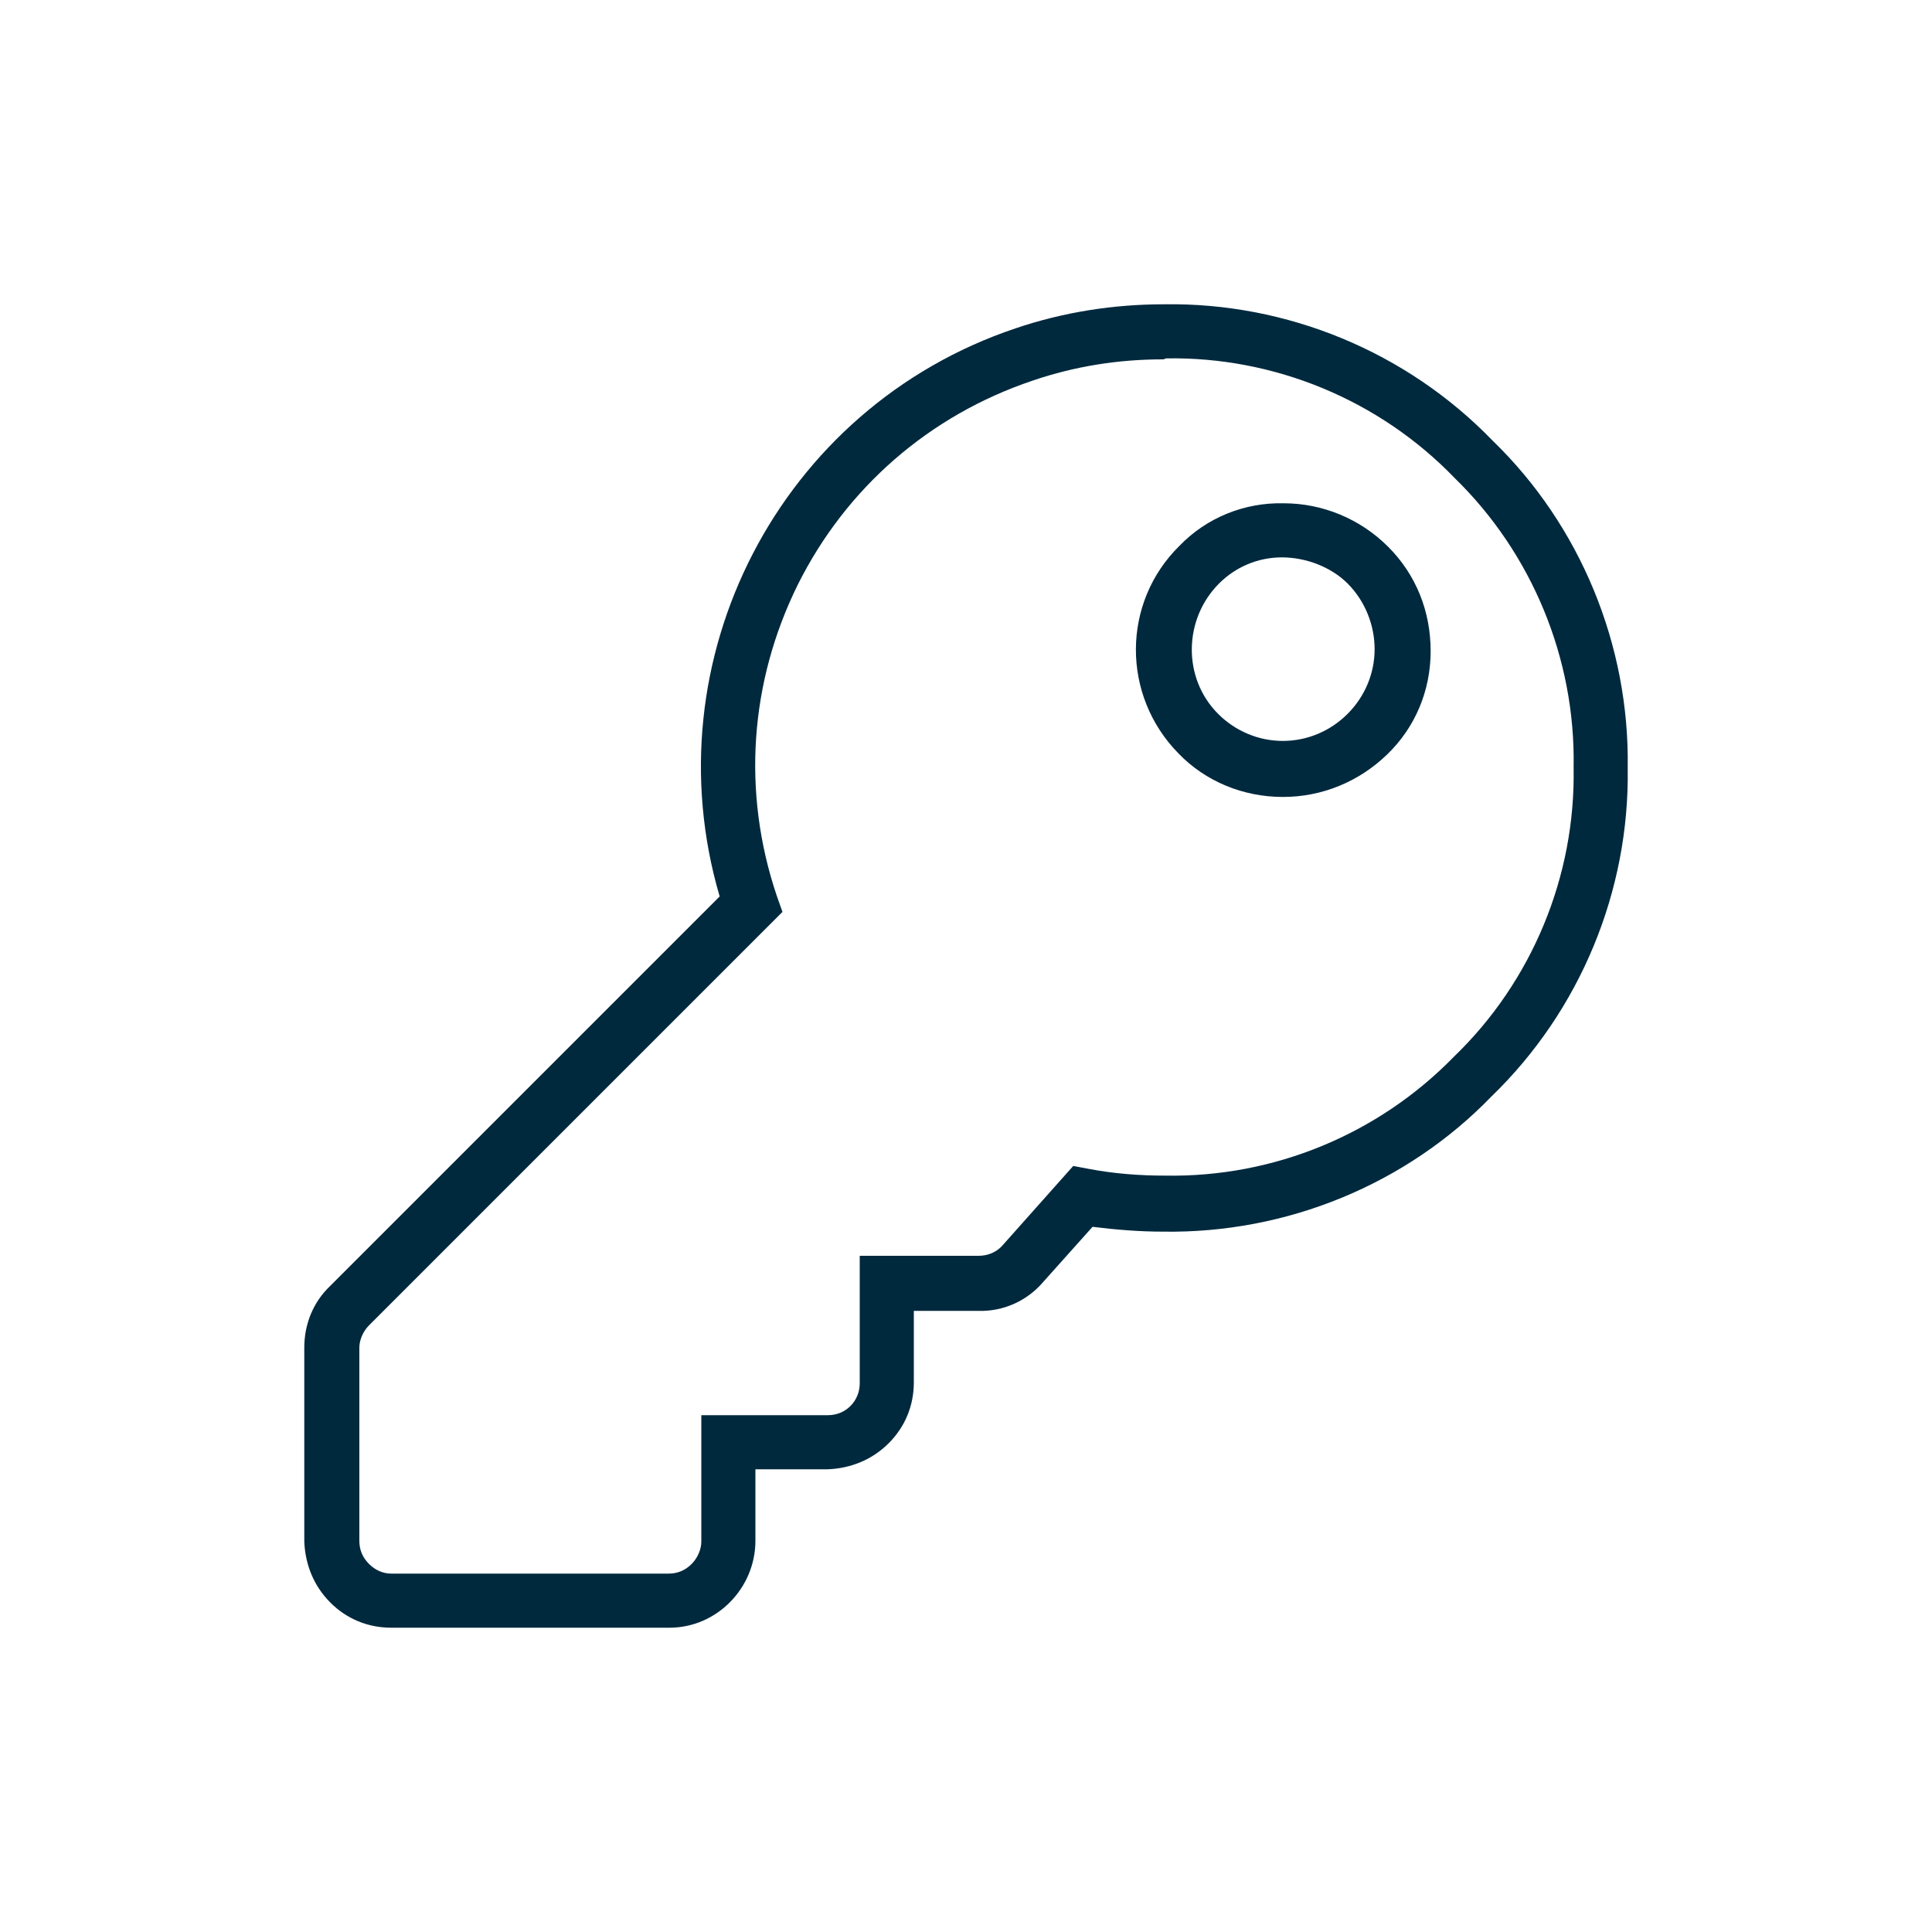 <?xml version="1.0" encoding="UTF-8"?>
<!-- Generator: Adobe Illustrator 27.0.0, SVG Export Plug-In . SVG Version: 6.00 Build 0)  -->
<svg xmlns="http://www.w3.org/2000/svg" xmlns:xlink="http://www.w3.org/1999/xlink" version="1.1" id="Ebene_1" x="0px" y="0px" viewBox="0 0 200 200" style="enable-background:new 0 0 200 200;" xml:space="preserve">
<style type="text/css">
	.st0{fill:#00293E;}
</style>
<g id="Pfad_18012">
	<path class="st0" d="M40.5,168.5c-2.4,0-4.6-0.9-6.3-2.6c-1.7-1.7-2.6-3.9-2.7-6.3v-20.1c0-2.4,0.9-4.7,2.7-6.4l40.3-40.3   c-7.2-24.5,6.2-50.6,30.6-58.8c5-1.7,10.2-2.5,15.4-2.5c12.7-0.2,25.1,4.9,34,14.1c9.1,8.8,14.2,21.2,14,33.9   c0.2,12.7-4.9,25.1-14.1,34c-8.8,9.1-21.2,14.2-34,14c-2.4,0-4.9-0.2-7.3-0.5l-5.1,5.7c-1.7,2-4.2,3.1-6.8,3l-6.6,0v7.4   c0,2.4-0.9,4.6-2.6,6.3c-1.7,1.7-3.9,2.6-6.3,2.7h-7.5v7.4c0,4.9-4,9-8.9,9H40.5C40.5,168.5,40.5,168.5,40.5,168.5z M120.4,37.2   c-4.6,0-9.1,0.7-13.5,2.2C96.2,43,87.6,50.5,82.6,60.5c-5,10.1-5.8,21.5-2.2,32.2l0.6,1.7l-42.8,42.8c-0.6,0.6-1,1.5-1,2.3l0,20   c0,0.9,0.3,1.7,1,2.4c0.6,0.6,1.4,1,2.3,1h28.7c0.9,0,1.7-0.3,2.4-1c0.6-0.6,1-1.5,1-2.3v-13.1h13.1c1.9,0,3.3-1.5,3.3-3.3V130   h12.3c1,0,1.9-0.4,2.5-1.1l7.3-8.2l1.6,0.3c2.6,0.5,5.3,0.7,7.9,0.7c11.3,0.2,22.1-4.3,29.9-12.3c8.1-7.8,12.6-18.7,12.4-29.9v-0.1   c0.2-11.2-4.3-22.1-12.3-29.9c-7.8-8.1-18.7-12.6-29.9-12.4C120.5,37.2,120.4,37.2,120.4,37.2z M132.8,82.5   C132.8,82.5,132.8,82.5,132.8,82.5c-4.1,0-8-1.6-10.8-4.5c-5.9-6-5.9-15.6,0.1-21.5c2.8-2.9,6.7-4.5,10.8-4.4c4,0,7.9,1.6,10.8,4.5   c2.9,2.9,4.4,6.7,4.4,10.8c0,4.1-1.6,7.9-4.5,10.7C140.7,80.9,136.9,82.5,132.8,82.5z M132.7,57.7c-2.5,0-4.8,1-6.5,2.7l0,0   c-3.7,3.7-3.8,9.8-0.1,13.5c1.8,1.8,4.2,2.8,6.7,2.8c0,0,0,0,0,0c2.5,0,4.9-1,6.7-2.8c1.8-1.8,2.8-4.2,2.8-6.7c0-2.5-1-5-2.8-6.8   C137.8,58.7,135.2,57.7,132.7,57.7z"></path>
</g>
</svg>

